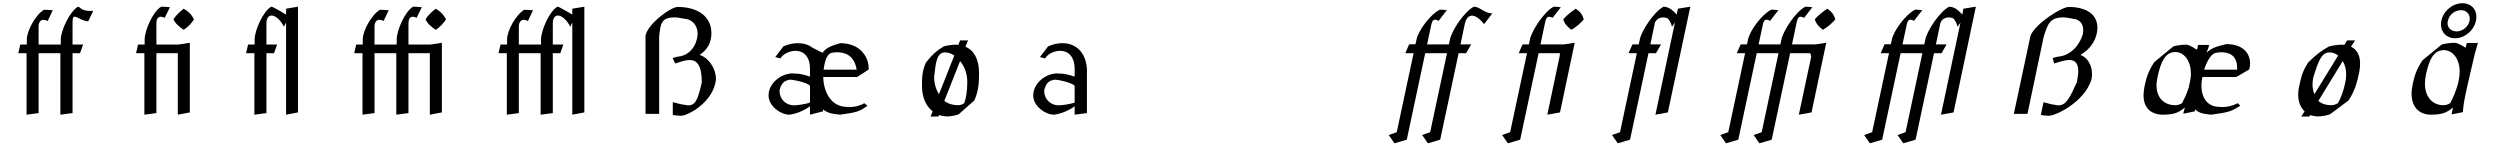 <?xml version="1.0" encoding="UTF-8"?>
<svg xmlns="http://www.w3.org/2000/svg" xmlns:xlink="http://www.w3.org/1999/xlink" width="722px" height="42px" viewBox="0 0 722 42" version="1.1">
<g id="surface1">
<path style=" stroke:none;fill-rule:nonzero;fill:rgb(0%,0%,0%);fill-opacity:1;" d="M 5.855 12.855 L 5.277 15.363 L 7.672 15.363 L 7.672 33.121 L 11.145 32.66 L 11.145 15.363 L 17.438 15.363 L 17.438 33.121 L 20.949 32.66 L 20.949 15.363 L 23.113 15.363 L 24 12.855 L 20.949 12.855 L 20.949 6.523 C 20.949 5.211 21.145 4.828 21.566 4.828 C 22.34 4.828 23.652 6.023 25.465 6.176 L 26.934 3.129 C 26.625 3.129 26.395 3.168 26.121 3.168 C 23.383 3.168 23.113 1.93 22.531 1.93 C 20.102 3.32 17.555 8.879 17.555 11.391 L 17.555 12.855 L 11.145 12.855 L 11.145 7.684 C 11.145 6.602 11.609 5.715 12.574 5.715 C 12.922 5.715 13.27 5.832 13.77 6.062 L 15.238 2.973 C 14.621 2.895 13.383 2.82 12.727 2.82 C 10.297 4.207 7.746 8.879 7.746 11.391 L 7.746 12.855 Z M 5.855 12.855 "/>
<path style=" stroke:none;fill-rule:nonzero;fill:rgb(0%,0%,0%);fill-opacity:1;" d="M 51.348 15.363 L 51.348 33.121 L 54.82 32.465 L 54.82 12.355 L 51.617 12.855 L 45.168 12.855 L 45.168 6.758 C 45.168 5.715 45.516 4.828 46.406 4.828 C 46.715 4.828 47.102 4.941 47.562 5.137 L 49.07 2.086 C 48.414 2.008 47.176 1.93 46.559 1.93 C 44.129 3.32 41.773 8.879 41.773 11.391 L 41.773 12.855 L 39.883 12.855 L 39.301 15.363 L 41.695 15.363 L 41.695 33.121 L 45.168 32.66 L 45.168 15.363 Z M 53.043 8.609 C 54.473 7.723 55.324 6.641 56.016 5.598 C 55.324 4.172 54.473 3.32 53.043 2.512 C 52.043 3.32 51.039 4.172 50.109 5.52 C 50.496 6.641 51.695 7.723 53.043 8.609 Z M 53.043 8.609 "/>
<path style=" stroke:none;fill-rule:nonzero;fill:rgb(0%,0%,0%);fill-opacity:1;" d="M 86.051 32.465 L 86.051 1.93 L 82.617 2.512 L 82.617 4.207 C 81.266 3.438 78.832 1.93 78.332 1.93 C 75.898 3.32 73.543 8.879 73.543 11.391 L 73.543 12.855 L 71.652 12.855 L 71.074 15.363 L 73.469 15.363 L 73.469 33.121 L 76.941 32.66 L 76.941 15.363 L 79.141 15.363 L 80.031 12.855 L 76.941 12.855 L 76.941 6.641 C 76.941 5.445 77.52 4.48 78.41 4.48 L 78.445 4.48 C 79.605 4.48 81.07 5.867 82 7.723 L 82.617 6.488 L 82.617 33.121 Z M 86.051 32.465 "/>
<path style=" stroke:none;fill-rule:nonzero;fill:rgb(0%,0%,0%);fill-opacity:1;" d="M 102.871 12.855 L 102.293 15.363 L 104.688 15.363 L 104.688 33.121 L 108.16 32.66 L 108.16 15.363 L 114.453 15.363 L 114.453 33.121 L 117.965 32.66 L 117.965 15.363 L 124.141 15.363 L 124.141 33.121 L 127.617 32.465 L 127.617 12.355 L 124.375 12.855 L 117.965 12.855 L 117.965 6.758 C 117.965 5.715 118.312 4.828 119.199 4.828 C 119.469 4.828 119.855 4.941 120.32 5.137 L 121.824 2.086 C 121.207 2.008 119.973 1.93 119.316 1.93 C 116.883 3.32 114.566 8.879 114.566 11.391 L 114.566 12.855 L 108.16 12.855 L 108.16 7.684 C 108.16 6.602 108.625 5.715 109.59 5.715 C 109.938 5.715 110.281 5.832 110.785 6.062 L 112.25 2.973 C 111.633 2.895 110.398 2.82 109.742 2.82 C 107.312 4.207 104.762 8.879 104.762 11.391 L 104.762 12.855 Z M 125.84 8.609 C 127.23 7.723 128.078 6.641 128.812 5.598 C 128.078 4.172 127.23 3.32 125.84 2.512 C 124.797 3.32 123.832 4.172 122.906 5.52 C 123.293 6.641 124.449 7.723 125.84 8.609 Z M 125.84 8.609 "/>
<path style=" stroke:none;fill-rule:nonzero;fill:rgb(0%,0%,0%);fill-opacity:1;" d="M 144.555 12.855 L 143.973 15.363 L 146.367 15.363 L 146.367 33.121 L 149.84 32.66 L 149.84 15.363 L 156.133 15.363 L 156.133 33.121 L 159.648 32.66 L 159.648 15.363 L 161.809 15.363 L 162.695 12.855 L 159.648 12.855 L 159.648 6.641 C 159.648 5.445 160.188 4.48 161.074 4.48 L 161.113 4.48 C 162.273 4.48 163.777 5.867 164.703 7.723 L 165.281 6.488 L 165.281 33.121 L 168.758 32.465 L 168.758 1.93 L 165.281 2.512 L 165.281 4.207 C 163.93 3.438 161.5 1.93 160.996 1.93 C 158.566 3.32 156.25 8.879 156.25 11.391 L 156.25 12.855 L 149.84 12.855 L 149.84 7.684 C 149.84 6.602 150.305 5.715 151.27 5.715 C 151.617 5.715 151.965 5.832 152.465 6.062 L 153.934 2.973 C 153.316 2.895 152.082 2.82 151.426 2.82 C 148.992 4.207 146.445 8.879 146.445 11.391 L 146.445 12.855 Z M 144.555 12.855 "/>
<path style=" stroke:none;fill-rule:nonzero;fill:rgb(0%,0%,0%);fill-opacity:1;" d="M 194.262 16.754 L 194.996 18.336 C 196.387 17.914 197.812 17.332 199.164 17.332 C 201.133 17.332 202.68 18.645 202.68 23.781 C 201.637 28.336 200.98 30.422 198.816 30.422 C 198.434 30.422 198.008 30.344 197.504 30.227 C 196.812 30.227 194.957 29.609 194.301 29.531 L 194.301 33.199 C 195.227 33.355 196 33.43 196.578 33.43 L 196.734 33.43 C 198.625 33.43 206.113 29.492 206.77 22.93 C 206.77 19.496 204.375 16.562 202.176 15.906 L 202.176 15.75 C 204.34 14.285 205.457 12.277 205.457 9.574 C 205.457 4.711 201.441 2.008 195.73 2.008 L 195.691 2.008 C 193.723 2.008 187.16 6.797 186.426 10.27 L 186.426 32.891 L 190.363 32.891 L 190.363 10.5 C 190.789 7.105 190.789 5.02 194.766 5.02 C 195.035 5.02 195.305 5.059 195.613 5.059 L 198.742 5.598 C 200.516 6.293 201.48 7.801 201.48 9.922 C 201.289 12.895 199.32 16.137 195.613 16.367 Z M 194.262 16.754 "/>
<path style=" stroke:none;fill-rule:nonzero;fill:rgb(0%,0%,0%);fill-opacity:1;" d="M 237.676 32.156 L 237.676 31.578 C 239.141 32.812 240.84 32.93 242.652 33.121 C 247.133 32.426 247.98 32.426 250.527 30.535 L 249.602 29.801 C 248.328 30.574 246.746 30.922 245.355 30.922 C 244.93 30.922 244.547 30.883 244.16 30.844 C 240.336 30.652 237.867 27.062 237.75 22.238 L 247.555 22.238 L 250.875 20.074 L 250.875 19.688 C 250.875 16.562 248.52 12.469 242.652 12.469 C 240.336 13.125 238.562 13.781 237.52 15.25 L 234.586 13.742 C 233.426 12.855 232 12.469 230.379 12.469 C 229.066 12.469 227.637 12.777 226.246 13.395 L 223.895 16.484 L 225.398 16.871 C 226.055 15.676 227.945 14.672 229.723 14.672 C 231.844 14.672 233.93 16.059 233.93 19.922 L 233.93 22.121 C 233.273 21.965 231.652 21.27 229.914 21.27 C 229.605 21.234 229.258 21.195 228.91 21.195 C 225.59 21.195 221.961 24.012 221.961 27.562 C 221.961 30.73 225.551 33.121 227.984 33.121 C 229.953 32.891 232.152 31.965 233.93 30.691 L 233.93 33.121 Z M 233.93 29.609 C 232.965 30.035 230.184 30.422 229.375 30.422 C 227.059 30.422 225.129 28.801 225.129 26.098 C 225.746 23.434 227.098 23.238 228.062 23.008 C 229.297 23.008 233.273 23.895 233.93 24.785 Z M 247.402 20.113 L 237.867 20.113 C 238.293 16.523 239.332 15.441 240.184 15.25 C 240.414 15.25 240.992 15.094 241.805 15.094 C 243.734 15.094 246.707 15.75 247.402 20.113 Z M 247.402 20.113 "/>
<path style=" stroke:none;fill-rule:nonzero;fill:rgb(0%,0%,0%);fill-opacity:1;" d="M 279.586 11.66 L 277.27 11.66 L 276.77 12.973 C 276.574 12.934 276.344 12.934 276.074 12.895 C 274.605 12.895 272.562 13.32 272.406 13.473 C 270.477 14.672 269.242 15.75 267.426 18.027 C 266.27 20.613 266.27 22.469 266.27 24.824 C 266.27 28.18 267.465 30.691 269.355 32.156 L 268.738 33.664 L 271.016 33.664 L 271.211 33.238 C 271.867 33.43 272.598 33.586 273.41 33.625 C 274.566 33.625 276.461 33.316 277 32.891 L 281.363 29.031 C 282.676 26.289 282.75 23.473 282.75 20.961 C 282.676 17.141 281.402 14.633 278.812 13.473 Z M 271.172 27.215 C 270.359 25.902 269.781 24.242 269.781 22.199 C 270.246 17.953 270.555 15.133 272.945 15.133 C 273.797 15.133 274.762 15.441 275.609 16.02 Z M 277.27 17.645 C 278.504 19.109 279.355 21.195 279.355 23.703 C 279.355 26.406 278.969 28.488 278.469 29.801 C 277.848 30.227 277.27 30.383 276.652 30.383 C 275.223 30.383 273.836 29.996 272.715 29.145 Z M 277.27 17.645 "/>
<path style=" stroke:none;fill-rule:nonzero;fill:rgb(0%,0%,0%);fill-opacity:1;" d="M 310.359 33.121 L 313.91 32.66 L 313.91 19.922 C 313.602 15.094 310.668 12.469 306.887 12.469 L 306.809 12.469 C 305.496 12.469 304.066 12.777 302.676 13.395 L 300.324 16.484 L 301.828 16.871 C 302.484 15.676 304.375 14.672 306.152 14.672 C 308.273 14.672 310.359 16.059 310.359 19.922 L 310.359 22.121 C 309.703 21.965 308.082 21.27 306.344 21.27 C 306.035 21.234 305.688 21.195 305.34 21.195 C 302.02 21.195 298.395 24.012 298.395 27.562 C 298.395 30.73 301.984 33.121 304.414 33.121 C 306.383 32.891 308.582 31.965 310.359 30.691 Z M 310.359 29.609 C 309.395 30.035 306.613 30.422 305.805 30.422 C 303.488 30.422 301.559 28.801 301.559 26.098 C 302.176 23.434 303.527 23.238 304.492 23.008 C 305.727 23.008 309.703 23.895 310.359 24.785 Z M 310.359 29.609 "/>
<path style=" stroke:none;fill-rule:nonzero;fill:rgb(0%,0%,0%);fill-opacity:1;" d="M 406.969 12.777 L 405.852 15.363 L 408.246 15.363 L 403.379 38.18 L 401.062 38.988 L 402.723 41.383 L 406.277 40.34 L 411.602 15.363 L 417.895 15.363 L 413.031 38.18 L 410.715 38.988 L 412.375 41.383 L 415.926 40.34 L 421.254 15.363 L 423.414 15.363 L 424.883 12.816 L 421.793 12.816 L 423.066 6.758 C 423.414 5.328 424.148 4.52 425.113 4.52 C 426.078 4.52 427.238 5.289 428.625 6.949 L 430.98 3.863 C 428.664 3.863 427.352 1.93 425.73 1.93 L 425.656 1.93 C 422.875 3.32 419.246 8.879 418.746 11.391 L 418.438 12.816 L 412.145 12.816 L 413.262 7.605 C 413.457 6.562 413.688 5.676 414.461 5.676 C 414.691 5.676 415.039 5.793 415.465 6.023 L 417.855 2.934 C 417.316 2.859 416.469 2.781 415.812 2.781 C 413.031 4.172 409.594 8.879 409.094 11.391 L 408.785 12.777 Z M 406.969 12.777 "/>
<path style=" stroke:none;fill-rule:nonzero;fill:rgb(0%,0%,0%);fill-opacity:1;" d="M 450.414 16.293 L 446.863 33.121 L 450.531 32.465 L 454.777 12.355 L 451.727 12.816 L 444.895 12.816 L 446.168 6.758 C 446.398 5.715 446.594 4.828 447.402 4.828 C 447.672 4.828 447.98 4.941 448.406 5.137 L 450.762 2.086 C 450.219 2.008 449.371 1.93 448.715 1.93 C 445.973 3.32 442.344 8.879 441.844 11.391 L 441.535 12.816 L 439.719 12.816 L 438.602 15.363 L 440.996 15.363 L 436.129 38.18 L 433.812 38.988 L 435.473 41.383 L 439.027 40.34 L 444.352 15.363 L 450.531 15.363 Z M 453.812 8.609 C 455.355 7.723 456.473 6.641 457.402 5.598 C 456.977 4.172 456.32 3.32 455.086 2.512 C 453.887 3.32 452.73 4.172 451.496 5.52 C 451.648 6.641 452.613 7.723 453.812 8.609 Z M 453.812 8.609 "/>
<path style=" stroke:none;fill-rule:nonzero;fill:rgb(0%,0%,0%);fill-opacity:1;" d="M 481.68 32.465 L 488.164 1.93 L 484.574 2.512 L 484.227 4.207 C 483.109 3.012 482.105 2.008 480.445 1.93 C 477.703 3.32 474.074 8.879 473.574 11.391 L 473.266 12.816 L 471.449 12.816 L 470.332 15.363 L 472.723 15.363 L 467.859 38.18 L 465.543 38.988 L 467.203 41.383 L 470.754 40.34 L 476.082 15.363 L 478.242 15.363 L 479.711 12.816 L 476.621 12.816 L 477.895 6.758 C 478.129 5.754 479.172 5.02 480.367 5.02 C 480.793 5.02 481.215 5.098 481.68 5.367 C 482.219 5.945 482.645 6.758 482.875 7.723 L 483.727 6.488 L 478.09 33.121 Z M 481.68 32.465 "/>
<path style=" stroke:none;fill-rule:nonzero;fill:rgb(0%,0%,0%);fill-opacity:1;" d="M 504.523 12.816 L 502.711 12.816 L 501.59 15.363 L 503.984 15.363 L 499.121 38.18 L 496.805 38.988 L 498.465 41.383 L 502.016 40.34 L 507.344 15.363 L 513.637 15.363 L 508.77 38.18 L 506.457 38.988 L 508.113 41.383 L 511.668 40.34 L 516.992 15.363 L 522.785 15.363 L 523.094 16.293 L 519.504 33.121 L 523.172 32.465 L 527.418 12.355 L 524.367 12.816 L 517.535 12.816 L 518.809 6.758 C 519.039 5.715 519.234 4.828 520.043 4.828 C 520.312 4.828 520.621 4.941 521.047 5.137 L 523.402 2.086 C 522.863 2.008 522.012 1.93 521.395 1.93 C 518.613 3.32 514.988 8.879 514.484 11.391 L 514.176 12.816 L 507.883 12.816 L 509.004 7.605 C 509.195 6.562 509.426 5.676 510.199 5.676 C 510.43 5.676 510.777 5.793 511.203 6.023 L 513.598 2.934 C 513.055 2.859 512.207 2.781 511.551 2.781 C 508.77 4.172 505.336 8.879 504.832 11.391 Z M 526.453 8.609 C 527.996 7.723 529.113 6.641 530.043 5.598 C 529.617 4.172 528.961 3.32 527.727 2.512 C 526.527 3.32 525.371 4.172 524.137 5.52 C 524.328 6.641 525.254 7.723 526.453 8.609 Z M 526.453 8.609 "/>
<path style=" stroke:none;fill-rule:nonzero;fill:rgb(0%,0%,0%);fill-opacity:1;" d="M 544.266 12.777 L 543.145 15.363 L 545.539 15.363 L 540.676 38.18 L 538.359 38.988 L 540.02 41.383 L 543.57 40.34 L 548.898 15.363 L 555.188 15.363 L 550.324 38.18 L 548.008 38.988 L 549.668 41.383 L 553.219 40.34 L 558.547 15.363 L 560.711 15.363 L 562.176 12.816 L 559.09 12.816 L 560.363 6.758 C 560.594 5.754 561.637 5.02 562.832 5.02 C 563.258 5.02 563.684 5.098 564.184 5.367 C 564.688 5.945 565.109 6.758 565.344 7.723 L 566.191 6.488 L 560.555 33.121 L 564.184 32.465 L 570.629 1.93 L 567.039 2.512 L 566.73 4.207 C 565.574 3.012 564.609 2.008 562.949 1.93 C 560.168 3.32 556.539 8.879 556.039 11.391 L 555.73 12.816 L 549.438 12.816 L 550.559 7.605 C 550.75 6.562 550.98 5.676 551.754 5.676 C 551.984 5.676 552.332 5.793 552.758 6.023 L 555.152 2.934 C 554.609 2.859 553.762 2.781 553.105 2.781 C 550.324 4.172 546.891 8.879 546.387 11.391 L 546.078 12.777 Z M 544.266 12.777 "/>
<path style=" stroke:none;fill-rule:nonzero;fill:rgb(0%,0%,0%);fill-opacity:1;" d="M 592.828 16.754 L 593.215 18.336 C 594.719 17.914 596.262 17.332 597.574 17.332 C 599.082 17.332 600.199 18.027 600.199 20.539 C 600.199 21.387 600.047 22.469 599.777 23.781 C 597.73 28.336 596.648 30.422 594.488 30.422 C 594.102 30.422 593.676 30.344 593.215 30.227 C 592.52 30.227 590.781 29.609 590.164 29.531 L 589.391 33.199 C 590.281 33.355 591.051 33.43 591.633 33.43 L 591.746 33.43 C 593.676 33.43 602.016 29.492 604.023 22.93 C 604.137 22.391 604.176 21.891 604.176 21.348 C 604.176 18.645 602.672 16.484 600.895 15.906 L 600.973 15.75 C 603.406 14.285 604.988 12.277 605.566 9.574 C 605.684 8.996 605.723 8.457 605.723 7.953 C 605.723 4.133 602.48 2.008 597.461 2.008 L 597.422 2.008 C 595.414 2.008 587.848 6.797 586.418 10.27 L 581.594 32.891 L 585.531 32.891 L 590.242 10.5 C 591.398 7.105 591.863 5.02 595.84 5.02 C 596.109 5.02 596.418 5.059 596.688 5.059 L 599.66 5.598 C 600.973 6.141 601.629 7.18 601.629 8.688 C 601.629 9.074 601.59 9.496 601.512 9.922 C 600.664 12.895 598 16.137 594.293 16.367 Z M 592.828 16.754 "/>
<path style=" stroke:none;fill-rule:nonzero;fill:rgb(0%,0%,0%);fill-opacity:1;" d="M 633.84 32.156 L 633.957 31.578 C 635.191 32.812 636.812 32.93 638.59 33.121 C 643.223 32.426 644.07 32.426 647.004 30.535 L 646.273 29.801 C 644.805 30.574 643.184 30.922 641.754 30.922 C 641.371 30.922 640.984 30.883 640.598 30.844 C 637.508 30.691 635.773 28.258 635.773 24.707 C 635.773 23.973 635.887 23.125 636.043 22.238 L 645.848 22.238 L 649.555 20.074 C 649.746 19.535 649.824 18.957 649.824 18.336 C 649.824 15.559 647.969 12.738 642.953 12.738 C 640.48 13.359 638.629 13.781 637.277 15.25 C 637.395 14.707 637.703 14.207 638.012 12.973 L 634.809 12.973 L 634.496 14.363 C 633.688 13.977 632.527 12.973 631.371 12.895 C 629.867 12.895 627.781 13.281 627.625 13.434 L 622.145 17.953 C 620.406 20.613 619.867 22.469 619.367 24.824 C 619.172 25.789 619.059 26.676 619.059 27.488 C 619.059 31.113 621.062 32.969 624.383 33.121 C 627.551 33.121 628.977 32.738 630.984 31.039 L 630.523 32.852 Z M 632.145 25.094 C 631.562 27.176 630.715 28.723 630.176 29.801 C 629.441 30.227 628.863 30.383 628.207 30.383 C 625.117 30.383 622.801 28.375 622.801 24.629 C 622.801 23.859 622.957 23.047 623.109 22.199 C 623.961 18.223 625.156 15.02 628.246 15.02 C 630.637 15.02 632.723 17.41 632.723 21.195 L 632.723 21.812 C 632.684 22.699 632.297 24.398 632.145 25.094 Z M 636.543 20.113 C 637.742 16.523 639.055 15.441 639.941 15.25 C 640.172 15.25 640.75 15.094 641.562 15.094 C 643.414 15.094 646.078 15.711 646.078 19.574 L 646.078 20.113 Z M 636.543 20.113 "/>
<path style=" stroke:none;fill-rule:nonzero;fill:rgb(0%,0%,0%);fill-opacity:1;" d="M 680.164 11.66 L 677.848 11.66 L 677.039 12.973 C 676.844 12.934 676.613 12.934 676.383 12.895 C 674.875 12.895 672.754 13.32 672.52 13.473 C 670.359 14.672 668.93 15.75 666.613 18.027 C 664.879 20.691 664.531 22.469 664.027 24.824 C 663.797 25.711 663.719 26.559 663.719 27.371 C 663.719 29.457 664.414 31.078 665.574 32.156 L 664.605 33.664 L 666.922 33.664 L 667.195 33.238 C 667.812 33.43 668.508 33.586 669.316 33.625 C 670.438 33.625 672.406 33.316 673.062 32.891 L 678.234 29.031 C 680.125 26.289 680.781 23.473 681.324 20.961 C 681.516 20.035 681.594 19.188 681.594 18.375 C 681.594 16.02 680.742 14.363 678.969 13.473 Z M 668.391 27.215 C 668.082 26.406 667.852 25.48 667.852 24.398 C 667.852 23.703 667.926 22.969 668.121 22.199 C 669.473 17.953 670.359 15.133 672.754 15.133 C 673.602 15.133 674.527 15.441 675.262 16.02 Z M 676.574 17.645 C 677.23 18.684 677.578 19.957 677.578 21.543 C 677.578 22.199 677.5 22.93 677.348 23.703 C 676.805 26.406 675.957 28.488 675.184 29.801 C 674.449 30.227 673.871 30.383 673.215 30.383 C 671.824 30.383 670.477 29.996 669.547 29.145 Z M 676.574 17.645 "/>
<path style=" stroke:none;fill-rule:nonzero;fill:rgb(0%,0%,0%);fill-opacity:1;" d="M 710.746 2.934 C 712.25 2.934 713.254 3.977 713.254 5.367 C 713.254 5.598 713.254 5.793 713.215 6.023 C 712.828 7.723 711.207 9.074 709.469 9.074 C 707.926 9.074 706.844 8.031 706.844 6.68 C 706.844 6.488 706.883 6.215 706.961 6.023 C 707.27 4.285 708.969 2.934 710.746 2.934 Z M 711.168 0.926 C 708.352 0.926 705.648 3.129 705.07 5.945 C 704.992 6.332 704.953 6.68 704.953 7.066 C 704.953 9.383 706.613 11.043 709.047 11.043 C 711.824 11.043 714.488 8.801 715.066 5.945 C 715.145 5.598 715.184 5.211 715.184 4.863 C 715.184 2.551 713.562 0.926 711.168 0.926 Z M 711.285 32.391 C 711.402 30.73 711.555 29.57 712.059 27.176 C 712.328 25.789 712.906 23.355 713.562 20.5 C 715.066 14.016 714.219 17.527 715.609 12.395 L 712.406 12.395 L 712.094 13.781 C 711.285 13.395 710.09 12.43 708.891 12.355 C 707.426 12.355 705.34 12.738 705.109 12.895 L 699.625 17.41 C 697.852 20.035 697.312 21.891 696.809 24.207 C 696.617 25.246 696.461 26.176 696.461 27.023 C 696.461 30.73 698.43 32.969 701.789 33.121 C 704.953 33.121 706.422 32.738 708.43 31.039 L 708.004 33.047 Z M 707.617 29.801 C 706.883 30.227 706.305 30.383 705.609 30.383 C 702.562 30.383 700.32 27.988 700.32 24.168 C 700.32 23.355 700.398 22.547 700.594 21.656 C 701.441 17.645 702.637 14.477 705.805 14.477 C 708.234 14.477 710.359 16.871 710.359 20.73 C 710.359 21.504 710.242 22.312 710.09 23.164 C 709.547 25.863 708.352 28.488 707.617 29.801 Z M 707.617 29.801 "/>
</g>
</svg>
